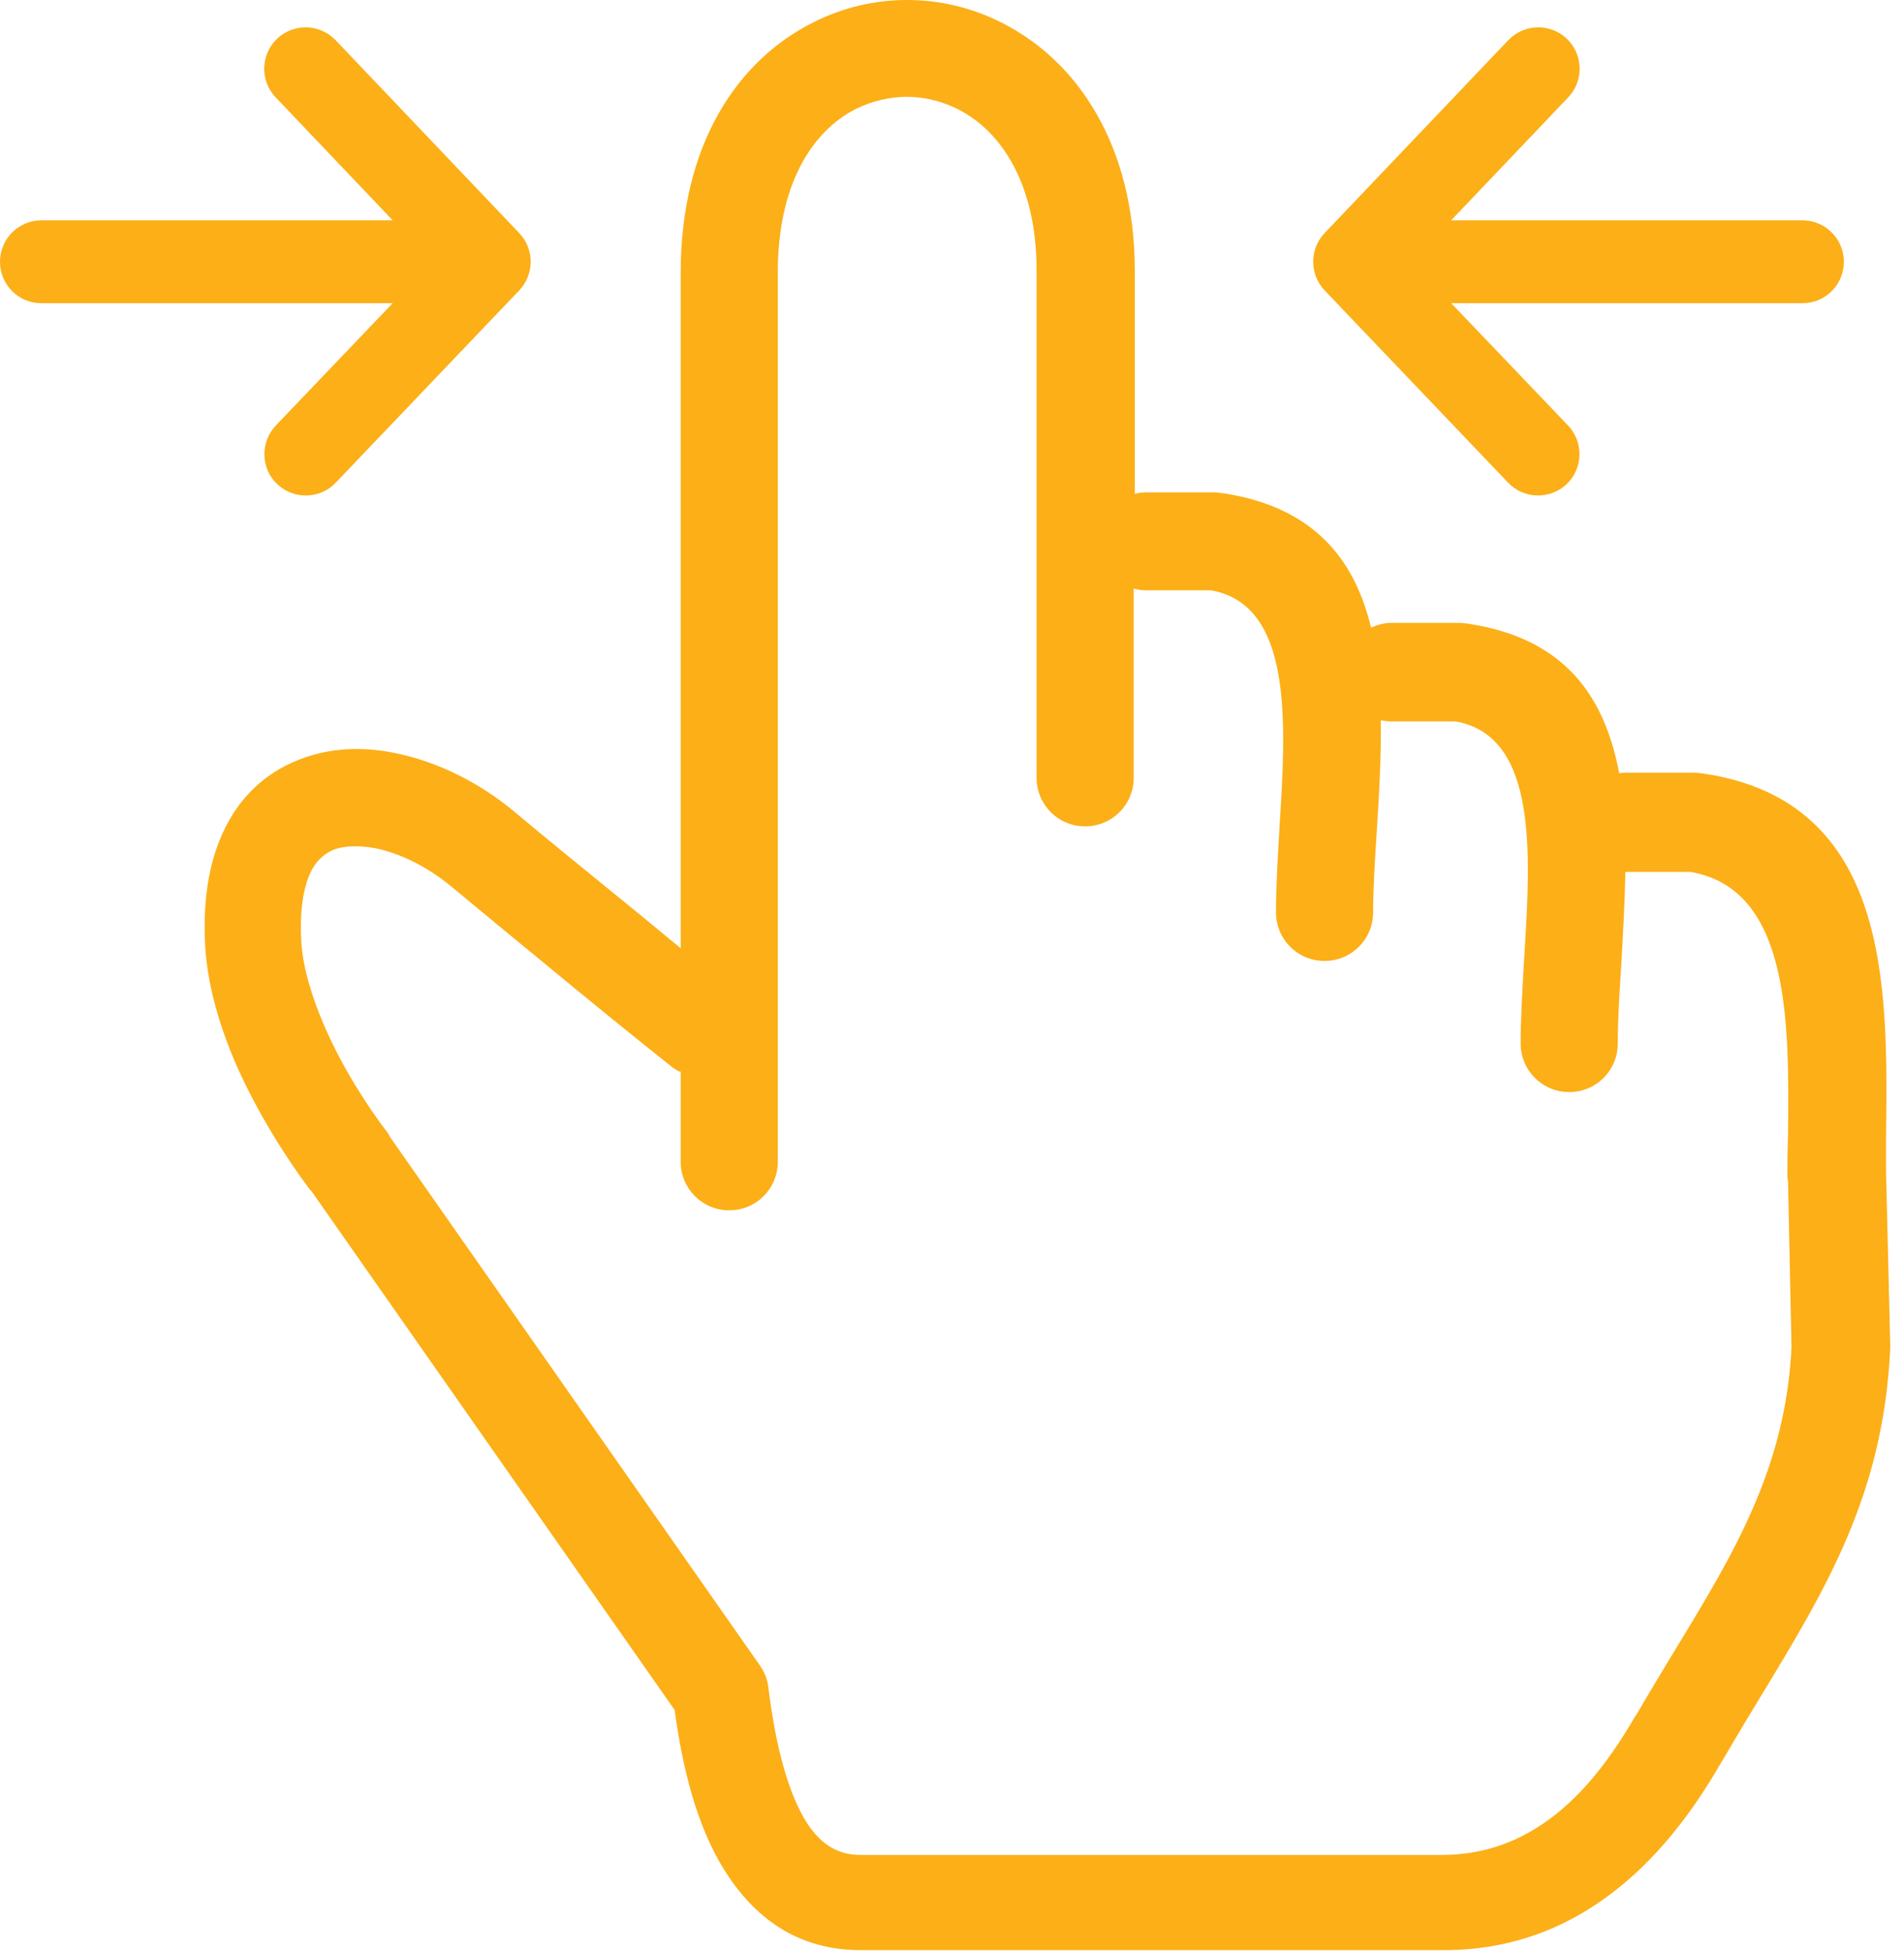 <?xml version="1.0" encoding="UTF-8"?> <svg xmlns="http://www.w3.org/2000/svg" width="120" height="123" viewBox="0 0 120 123" fill="none"> <path d="M42.82 67.51C42.67 67.44 42.49 67.33 42.34 67.21C40.39 65.66 38.25 63.93 36.4 62.41C33.71 60.2 30.61 57.65 28.43 55.84C26.95 54.62 25.26 53.77 23.67 53.44C22.64 53.26 21.71 53.26 20.98 53.55C20.39 53.81 19.87 54.29 19.54 55.03C19.1 56.03 18.88 57.43 18.99 59.35C19.1 61.05 19.69 62.89 20.47 64.7C21.61 67.32 23.2 69.75 24.38 71.3C24.45 71.41 24.53 71.48 24.56 71.6L47.91 104.95C48.21 105.39 48.39 105.87 48.43 106.35C48.91 110.19 49.72 113.1 50.9 114.91C51.78 116.24 52.89 116.9 54.33 116.86H91.07C93.36 116.82 95.42 116.16 97.34 114.83C99.44 113.39 101.32 111.14 103.06 108.12C103.1 108.08 103.13 108.01 103.17 107.97C103.83 106.83 104.72 105.35 105.57 103.95C109.3 97.83 112.54 92.48 112.91 84.88L112.69 74.4C112.65 74.25 112.65 74.11 112.65 73.96C112.65 73.81 112.65 72.82 112.69 71.49C112.76 64.56 112.87 56 106.53 54.93H102.44C102.4 56.88 102.29 58.88 102.18 60.8C102.07 62.53 101.96 64.16 101.96 65.74C101.96 67.44 100.6 68.8 98.9 68.8C97.2 68.8 95.84 67.44 95.84 65.74C95.84 64.15 95.95 62.31 96.06 60.39C96.47 53.86 96.95 46.37 91.74 45.45H87.68C87.46 45.45 87.24 45.41 87.02 45.38C87.06 47.74 86.91 50.18 86.76 52.54C86.65 54.27 86.54 55.9 86.54 57.48C86.54 59.18 85.17 60.54 83.48 60.54C81.78 60.54 80.42 59.18 80.42 57.48C80.42 55.89 80.53 54.05 80.64 52.13C81.05 45.6 81.52 38.11 76.32 37.19H72.26C71.96 37.19 71.71 37.15 71.45 37.08V49C71.45 50.7 70.09 52.06 68.39 52.06C66.69 52.06 65.33 50.69 65.33 49V17.01C65.33 11.66 63.15 8.27 60.35 6.87C59.32 6.35 58.21 6.1 57.14 6.1C56.07 6.1 54.96 6.36 53.93 6.87C51.16 8.27 49.02 11.67 49.02 17.16V73.19C49.02 74.89 47.66 76.25 45.96 76.25C44.26 76.25 42.9 74.88 42.9 73.19V67.51H42.82ZM21.16 30.41C20.17 31.45 18.52 31.49 17.47 30.5C16.43 29.51 16.39 27.86 17.38 26.81L24.75 19.1H2.61C1.17 19.11 0 17.94 0 16.49C0 15.05 1.17 13.88 2.61 13.88H24.75L17.37 6.13C16.38 5.09 16.42 3.44 17.46 2.44C18.5 1.45 20.15 1.49 21.15 2.53L32.73 14.69C33.68 15.69 33.69 17.27 32.73 18.29L21.16 30.41ZM71.44 31.13C71.7 31.06 71.96 31.02 72.25 31.02H76.49C76.71 31.02 76.97 31.06 77.19 31.09C82.83 31.98 85.38 35.26 86.41 39.54C86.82 39.36 87.26 39.24 87.7 39.24H91.94C92.16 39.24 92.42 39.28 92.64 39.31C98.73 40.27 101.16 43.99 102.05 48.72C102.2 48.68 102.35 48.68 102.53 48.68H106.77C106.99 48.68 107.25 48.72 107.47 48.75C119.13 50.56 118.98 62.14 118.87 71.47V73.9L119.13 84.67V85C118.69 94.19 115.07 100.12 110.9 106.99C110.2 108.13 109.5 109.31 108.54 110.94C108.5 110.98 108.5 111.01 108.47 111.05C106.29 114.85 103.79 117.76 100.91 119.76C98 121.79 94.75 122.82 91.21 122.86H54.51C50.86 122.93 48.02 121.35 45.91 118.21C44.21 115.7 43.11 112.16 42.52 107.73L19.65 75.07L19.54 74.96C18.18 73.15 16.33 70.31 14.93 67.18C13.9 64.82 13.12 62.27 12.94 59.77C12.76 56.78 13.16 54.42 14.01 52.54C15.04 50.22 16.74 48.7 18.77 47.89C20.65 47.12 22.79 47 24.93 47.45C27.51 47.97 30.17 49.26 32.42 51.14C34.26 52.69 37.36 55.2 40.39 57.67L42.9 59.74V17.19C42.9 9.04 46.52 3.8 51.2 1.44C53.07 0.48 55.1 0 57.17 0C59.24 0 61.26 0.48 63.15 1.44C67.84 3.8 71.52 9.08 71.52 17.08V31.17L71.44 31.13Z" fill="#FCAF17"></path> <path d="M98.74 30.5C97.69 31.49 96.04 31.45 95.05 30.41L83.48 18.29C82.52 17.27 82.53 15.69 83.48 14.69L95.06 2.53C96.06 1.49 97.71 1.45 98.75 2.44C99.79 3.44 99.83 5.09 98.84 6.13L91.46 13.88H113.6C115.04 13.88 116.21 15.05 116.21 16.49C116.21 17.94 115.04 19.11 113.6 19.1H91.46L98.83 26.81C99.82 27.86 99.78 29.51 98.74 30.5Z" fill="#FCAF17"></path> </svg> 